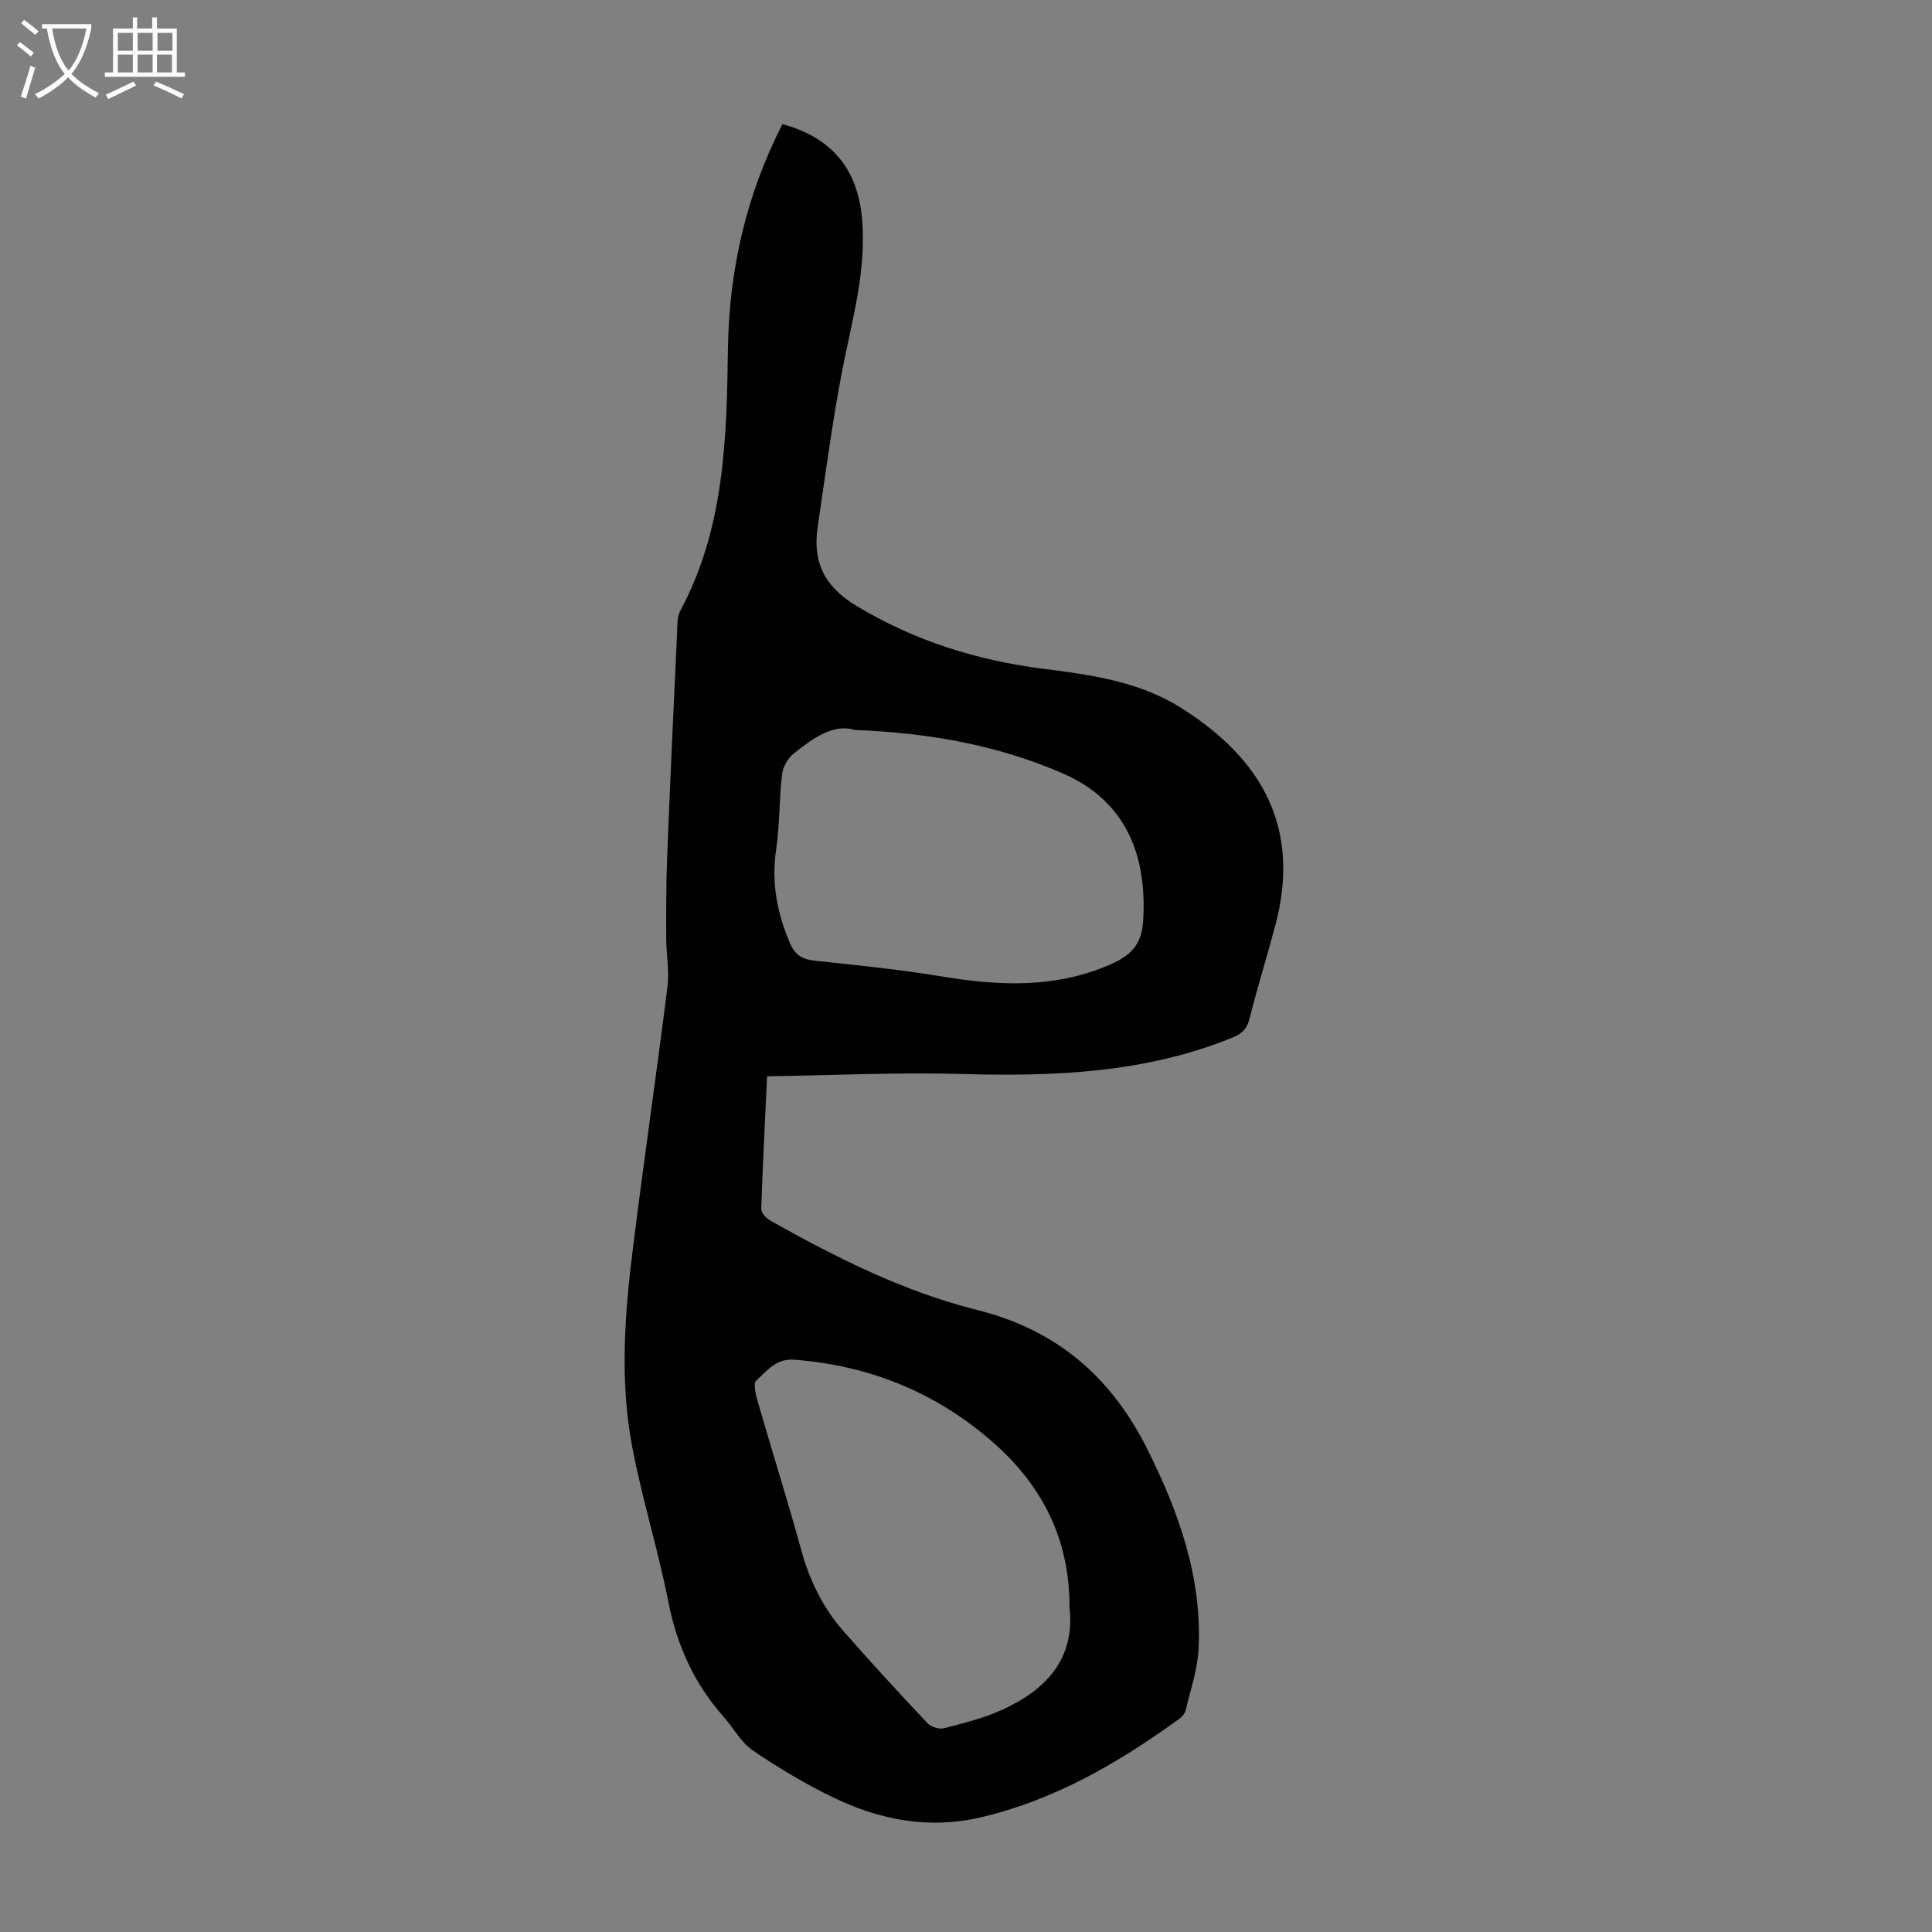 <svg enable-background="new 0 0 400 400" viewBox="0 0 400 400" xmlns="http://www.w3.org/2000/svg"><rect x="0" y="0" width="400" height="400" fill="#808080" stroke="none"/><path d="m161.99 25.7c10.24 2.76 15.57 9.33 16.48 19.52.99 11.05-2.2 21.48-4.22 32.12-2 10.53-3.39 21.17-4.96 31.78-1.07 7.22 1.38 12.32 7.99 16.3 12.05 7.26 24.98 11.31 38.77 13.05 9.92 1.25 19.81 2.63 28.46 8.08 17.12 10.76 24.84 25.17 19.51 45.11-1.73 6.48-3.71 12.89-5.36 19.38-.54 2.13-1.68 3.05-3.62 3.83-17.95 7.28-36.7 8.03-55.74 7.49-13.36-.38-26.76.28-40.48.47-.45 9.63-.92 18.55-1.21 27.47-.03.78.99 1.91 1.8 2.37 13.67 7.69 27.73 14.76 42.97 18.57 16.47 4.11 27.71 13.92 35.1 28.67 6.52 13.01 11.39 26.57 10.68 41.41-.2 4.28-1.67 8.51-2.67 12.74-.16.68-.75 1.39-1.34 1.81-12.58 9.1-25.84 16.85-41.18 20.41-10.62 2.47-20.74.54-30.32-4.07-5.82-2.8-11.42-6.15-16.76-9.78-2.48-1.69-4.04-4.69-6.1-7.02-6.06-6.85-9.65-14.75-11.42-23.78-2.12-10.85-5.49-21.45-7.52-32.31-2.54-13.54-1.52-27.23.18-40.81 2.25-18.09 4.89-36.13 7.16-54.21.41-3.28-.25-6.68-.26-10.02-.01-5.67-.02-11.35.2-17.02.61-15.42 1.33-30.83 2.05-46.24.07-1.54-.02-3.29.67-4.57 9.14-17.01 9.61-35.64 9.86-54.19.24-16.43 3.78-31.85 11.28-46.56zm14.98 125.43c-4.36-1.36-8.62 1.65-12.65 4.9-1.2.96-2.23 2.74-2.4 4.25-.61 5.21-.48 10.52-1.24 15.7-1 6.79.21 13.05 2.86 19.26 1.08 2.54 2.62 3.4 5.23 3.67 8.78.93 17.57 1.82 26.27 3.26 11.77 1.94 23.26 2.49 34.58-2.37 4.28-1.84 6.73-3.99 7.05-9.07.85-13.18-3.24-24.81-16.66-30.62-13.29-5.75-27.27-8.36-43.04-8.98zm44.46 181.57c.03-14.32-5.86-25.56-16.48-34.64-11.7-10.01-25.2-15.36-40.51-16.55-3.77-.29-5.69 2.34-7.86 4.32-.73.67-.02 3.25.44 4.84 2.91 10.08 6.09 20.08 8.85 30.19 1.71 6.28 4.47 11.94 8.71 16.79 5.66 6.48 11.5 12.8 17.39 19.06.74.79 2.42 1.37 3.42 1.11 4.09-1.05 8.27-2.08 12.09-3.82 9.08-4.15 15.17-10.51 13.95-21.3z" fill="#010102"/><g fill="#fafbfa"><path d="m6.4 11.7c-1-.8-1.9-1.6-2.9-2.3l.6-.7c.9.7 1.9 1.4 2.9 2.2zm-2.1 8.3c.7-2.1 1.4-4.2 2-6.4.2.1.6.3 1 .4-.7 2.3-1.3 4.4-1.9 6.4zm3-12.8c-1.1-.9-2.1-1.7-2.9-2.4l.6-.7c1 .8 2 1.5 3 2.4zm1.4-1.3v-.9h10.2v.9c-.9 4.2-2.3 7.3-4.1 9.4 1.3 1.4 3.2 2.7 5.7 4-.2.2-.4.5-.7.9-2.5-1.4-4.4-2.7-5.7-4.2-1.4 1.5-3.5 3-6.1 4.4 0 0 0 0-.1-.1-.3-.4-.5-.7-.7-.8 2.7-1.3 4.7-2.8 6.2-4.2-1.8-2.2-3-5.3-3.7-9.4zm9.2 0h-7.1c.6 3.8 1.7 6.7 3.4 8.7 1.7-2 2.9-4.8 3.7-8.7z"/><path d="m31.6 3.6h.9v2.3h4.1v9.1h1.7v.9h-16.6v-.9h1.7v-9.1h4.1v-2.3h.9v2.3h3.1v-2.3zm-4 13.3.6.8c-1.9.9-3.8 1.9-5.8 2.8-.2-.3-.3-.6-.5-.9 2-.9 3.9-1.8 5.7-2.7zm-3.2-10.1v3.7h3.1v-3.7zm0 4.5v3.7h3.1v-3.7zm4.1-4.5v3.7h3.1v-3.7zm0 4.5v3.7h3.1v-3.7zm9.1 9.1c-2.1-1.1-4.1-2-5.8-2.7l.5-.8c2.2.9 4.1 1.8 5.8 2.6zm-1.9-13.6h-3.1v3.7h3.1zm-3.2 4.5v3.7h3.1v-3.7z"/></g></svg>